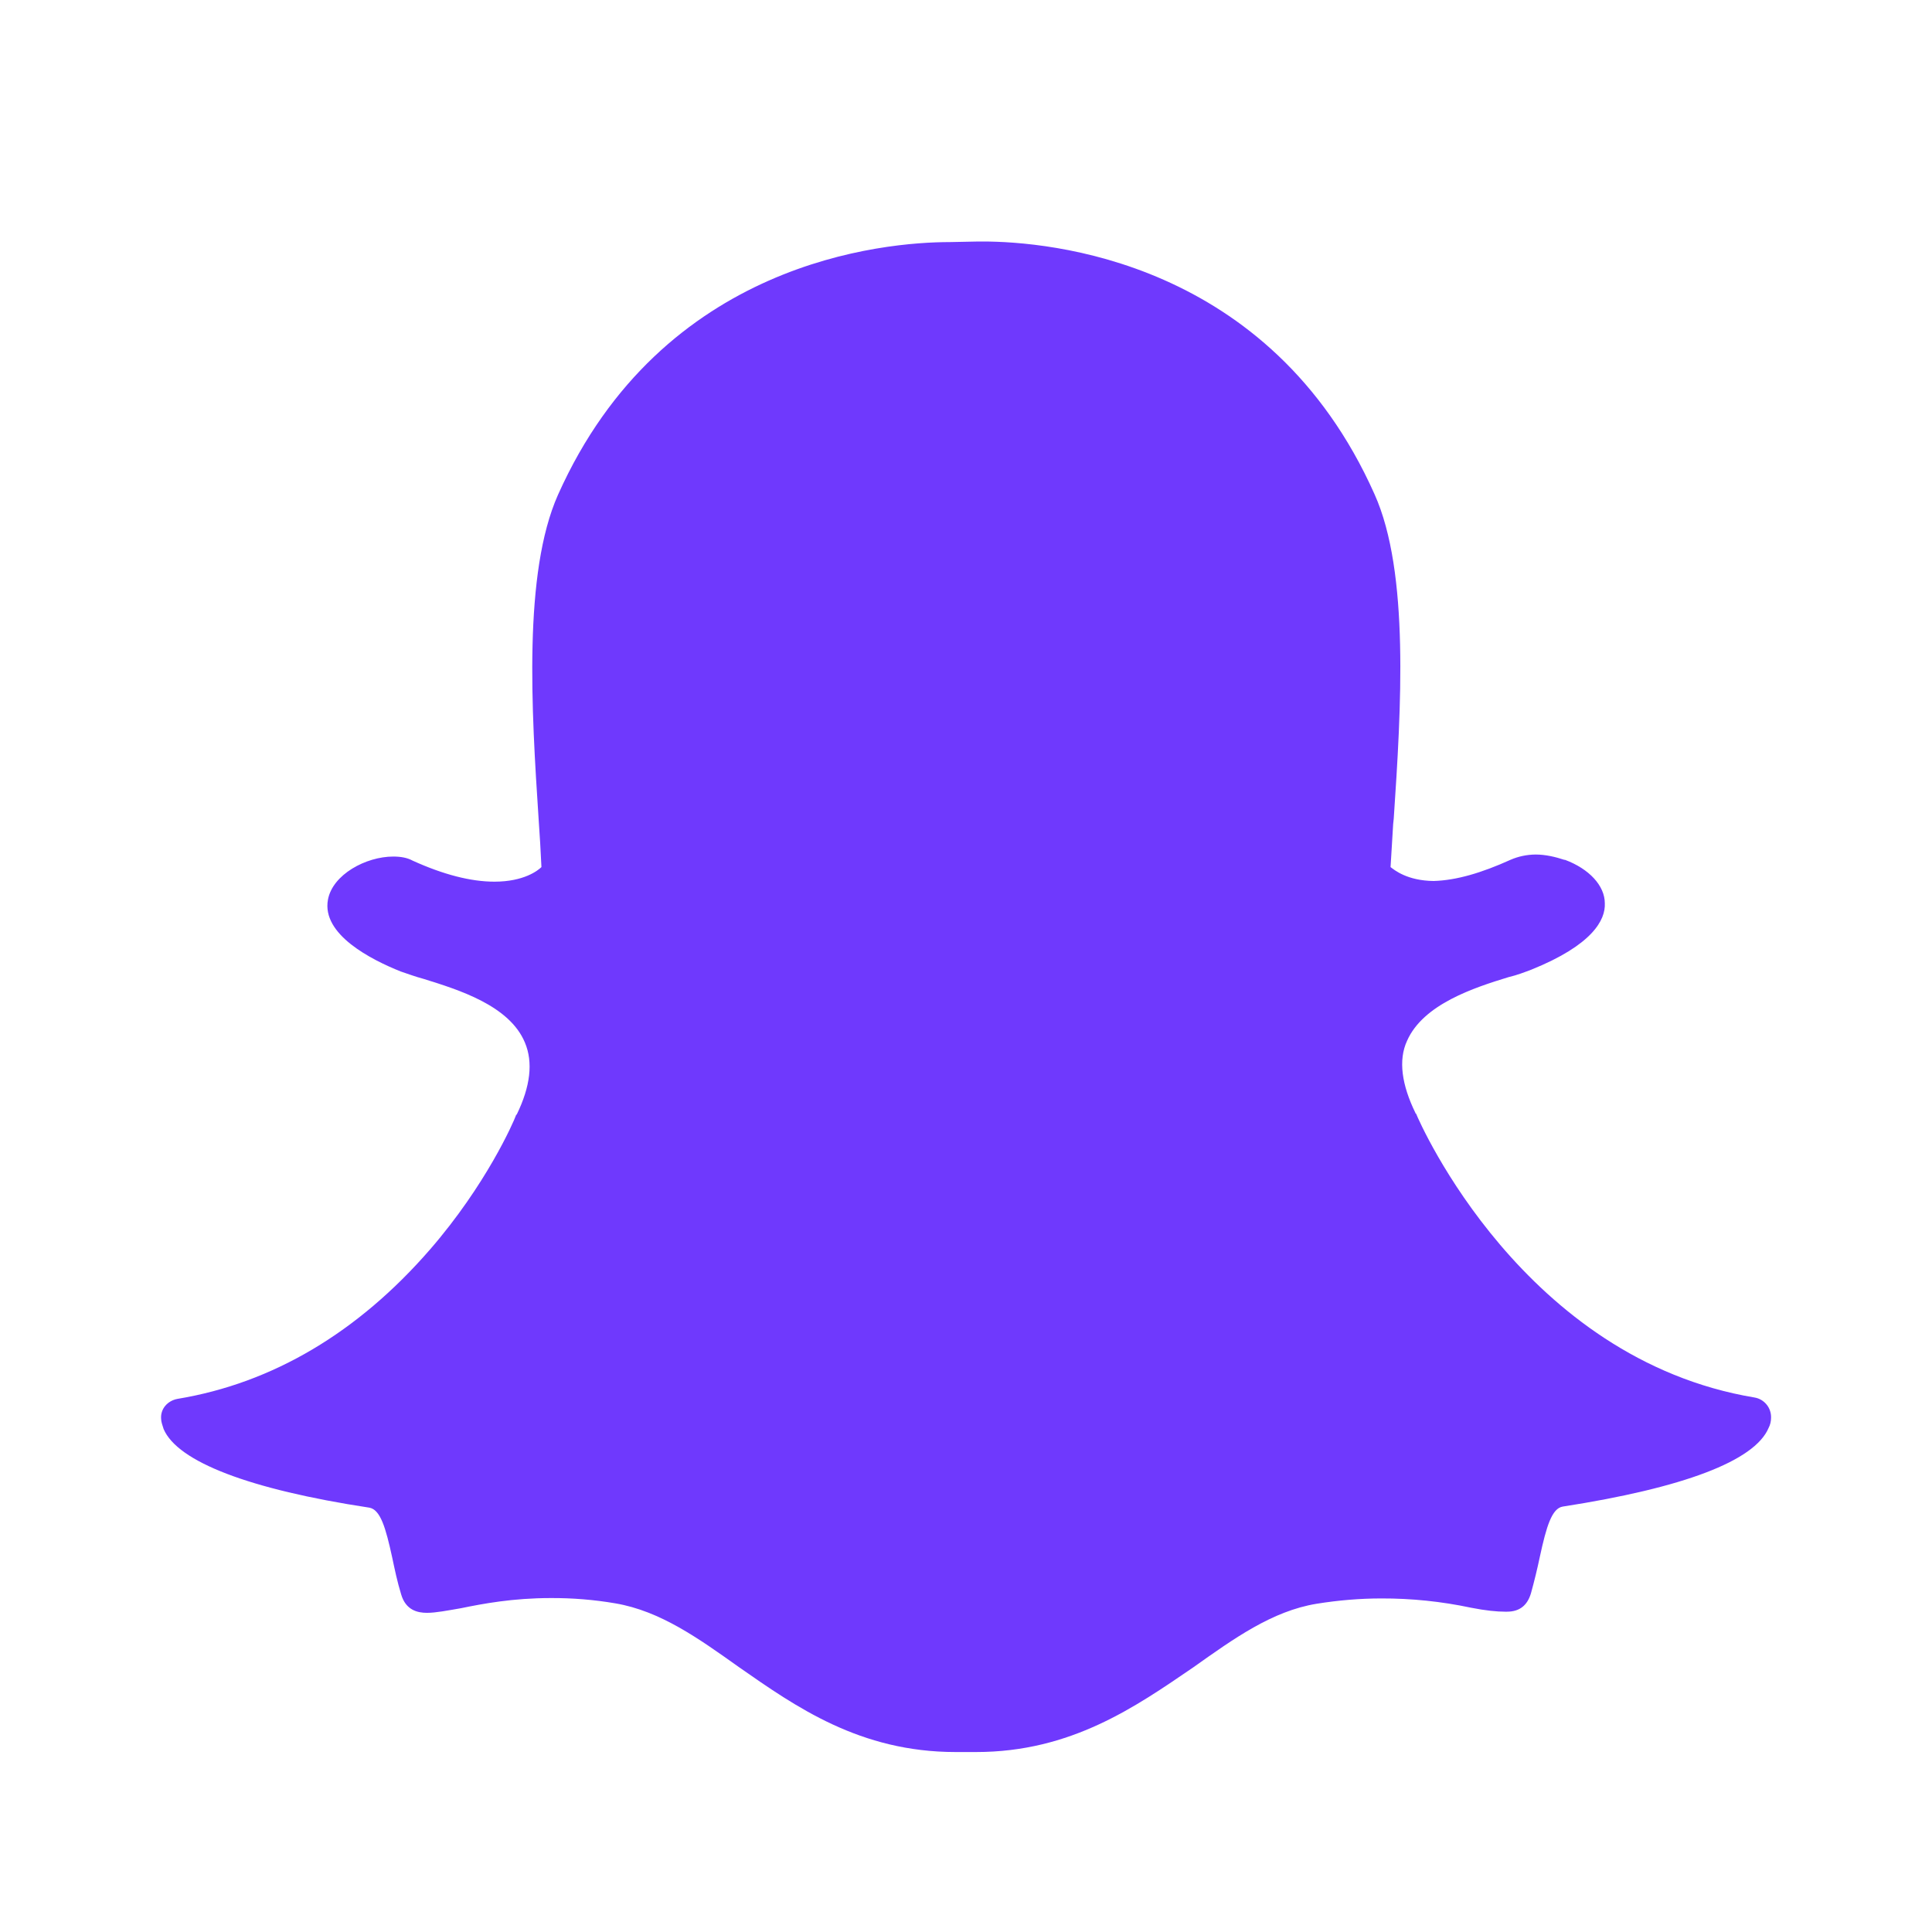 <svg width="20" height="20" viewBox="0 0 20 20" fill="none" xmlns="http://www.w3.org/2000/svg"><path d="M9.893 18.137C8.901 18.137 8.239 17.669 7.648 17.257 7.229 16.959 6.835 16.677 6.371 16.598 6.15 16.56 5.926 16.542 5.702 16.543 5.308 16.543 4.996 16.602 4.773 16.648 4.632 16.672 4.513 16.696 4.42 16.696 4.323 16.696 4.201 16.669 4.153 16.506 4.112 16.372 4.086 16.246 4.06 16.123 3.993 15.815 3.938 15.626 3.822 15.607c-1.241-.189-1.983-.475-2.128-.813C1.682 14.757 1.668 14.718 1.668 14.689 1.659 14.585 1.734 14.5 1.838 14.481c.984-.163 1.868-.687 2.615-1.548.58-.669.863-1.316.888-1.386C5.342 11.538 5.349 11.538 5.349 11.538 5.491 11.246 5.52 10.997 5.434 10.793 5.275 10.409 4.747 10.246 4.387 10.134 4.294 10.109 4.216 10.079 4.149 10.057 3.841 9.934 3.328 9.673 3.395 9.313 3.443 9.053 3.788 8.867 4.071 8.867 4.149 8.867 4.216 8.879 4.271 8.909 4.588 9.053 4.873 9.127 5.118 9.127 5.423 9.127 5.568 9.012 5.605 8.976 5.597 8.811 5.588 8.646 5.576 8.482 5.501 7.344 5.416 5.933 5.776 5.123c1.082-2.422 3.377-2.617 4.058-2.617L10.13 2.5H10.172C10.851 2.5 13.147 2.689 14.229 5.116 14.593 5.925 14.504 7.341 14.428 8.474L14.422 8.53C14.414 8.682 14.403 8.827 14.395 8.976 14.433 9.005 14.566 9.117 14.841 9.12 15.079 9.113 15.339 9.035 15.636 8.901 15.718 8.865 15.806 8.847 15.896 8.846 16 8.846 16.104 8.871 16.194 8.901H16.201C16.45 8.994 16.613 9.168 16.613 9.351 16.621 9.522 16.487 9.782 15.852 10.038 15.785 10.063 15.707 10.094 15.614 10.116 15.261 10.224 14.733 10.395 14.566 10.774 14.473 10.974 14.511 11.231 14.652 11.52 14.652 11.528 14.659 11.528 14.659 11.528 14.7 11.632 15.774 14.069 18.163 14.467 18.212 14.475 18.256 14.501 18.287 14.539 18.319 14.577 18.335 14.626 18.334 14.675 18.334 14.712 18.326 14.749 18.308 14.783 18.163 15.124 17.427 15.402 16.178 15.596 16.064 15.614 16.008 15.804 15.941 16.113 15.914 16.241 15.883 16.369 15.848 16.495c-.037.122-.115.189-.248.189H15.58C15.495 16.684 15.38 16.673 15.228 16.643 14.922 16.578 14.611 16.546 14.299 16.547 14.079 16.547 13.853 16.566 13.63 16.602 13.169 16.677 12.772 16.963 12.352 17.261 11.754 17.669 11.089 18.137 10.104 18.137H9.893z" fill="#6f39fd"/></svg>